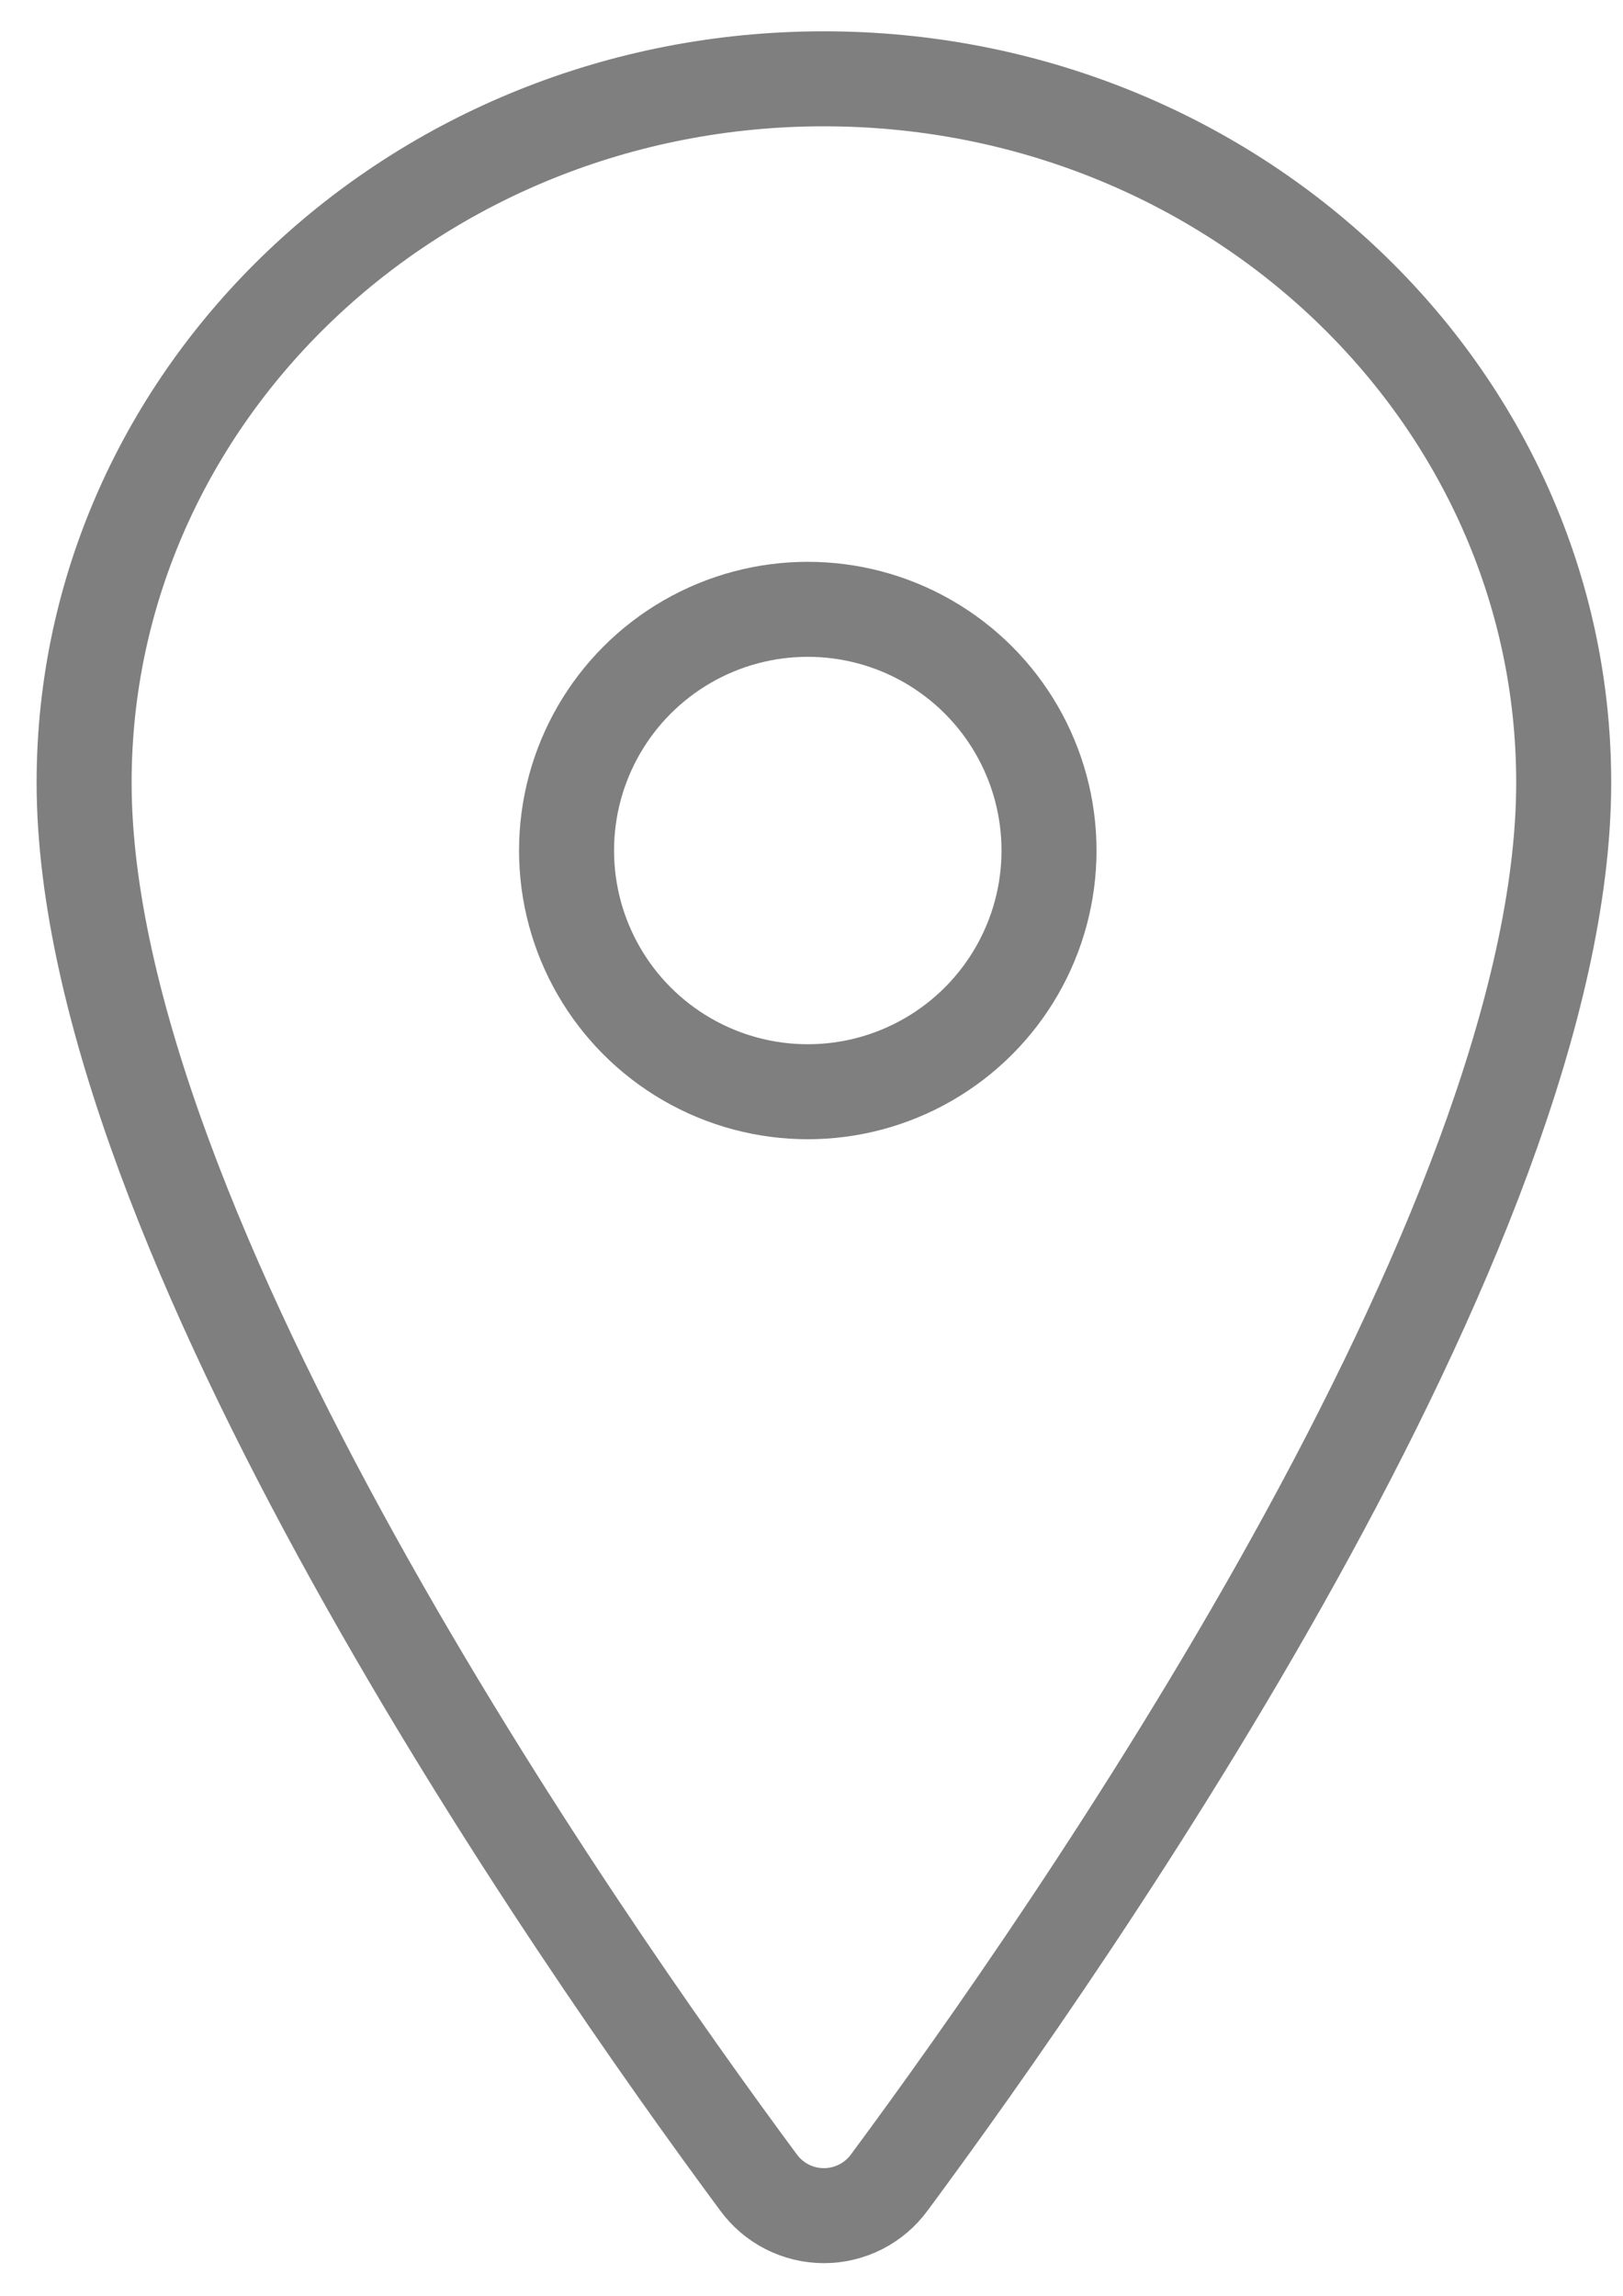 <svg width="41" height="58" viewBox="0 0 41 58" fill="none" xmlns="http://www.w3.org/2000/svg">
<g opacity="0.5">
<path d="M20.813 1.991C10.496 1.991 2.125 9.958 2.125 19.771C2.125 31.062 14.584 48.955 19.159 55.135C19.544 55.664 20.159 55.977 20.813 55.977C21.468 55.977 22.083 55.664 22.468 55.135C27.043 48.957 39.502 31.071 39.502 19.771C39.502 9.958 31.131 1.991 20.813 1.991Z" stroke="black" stroke-width="2.4" stroke-linecap="round" stroke-linejoin="round"/>
<ellipse cx="20.406" cy="21.488" rx="6.094" ry="6.094" stroke="black" stroke-width="2.4" stroke-linecap="round" stroke-linejoin="round"/>
</g>
</svg>
